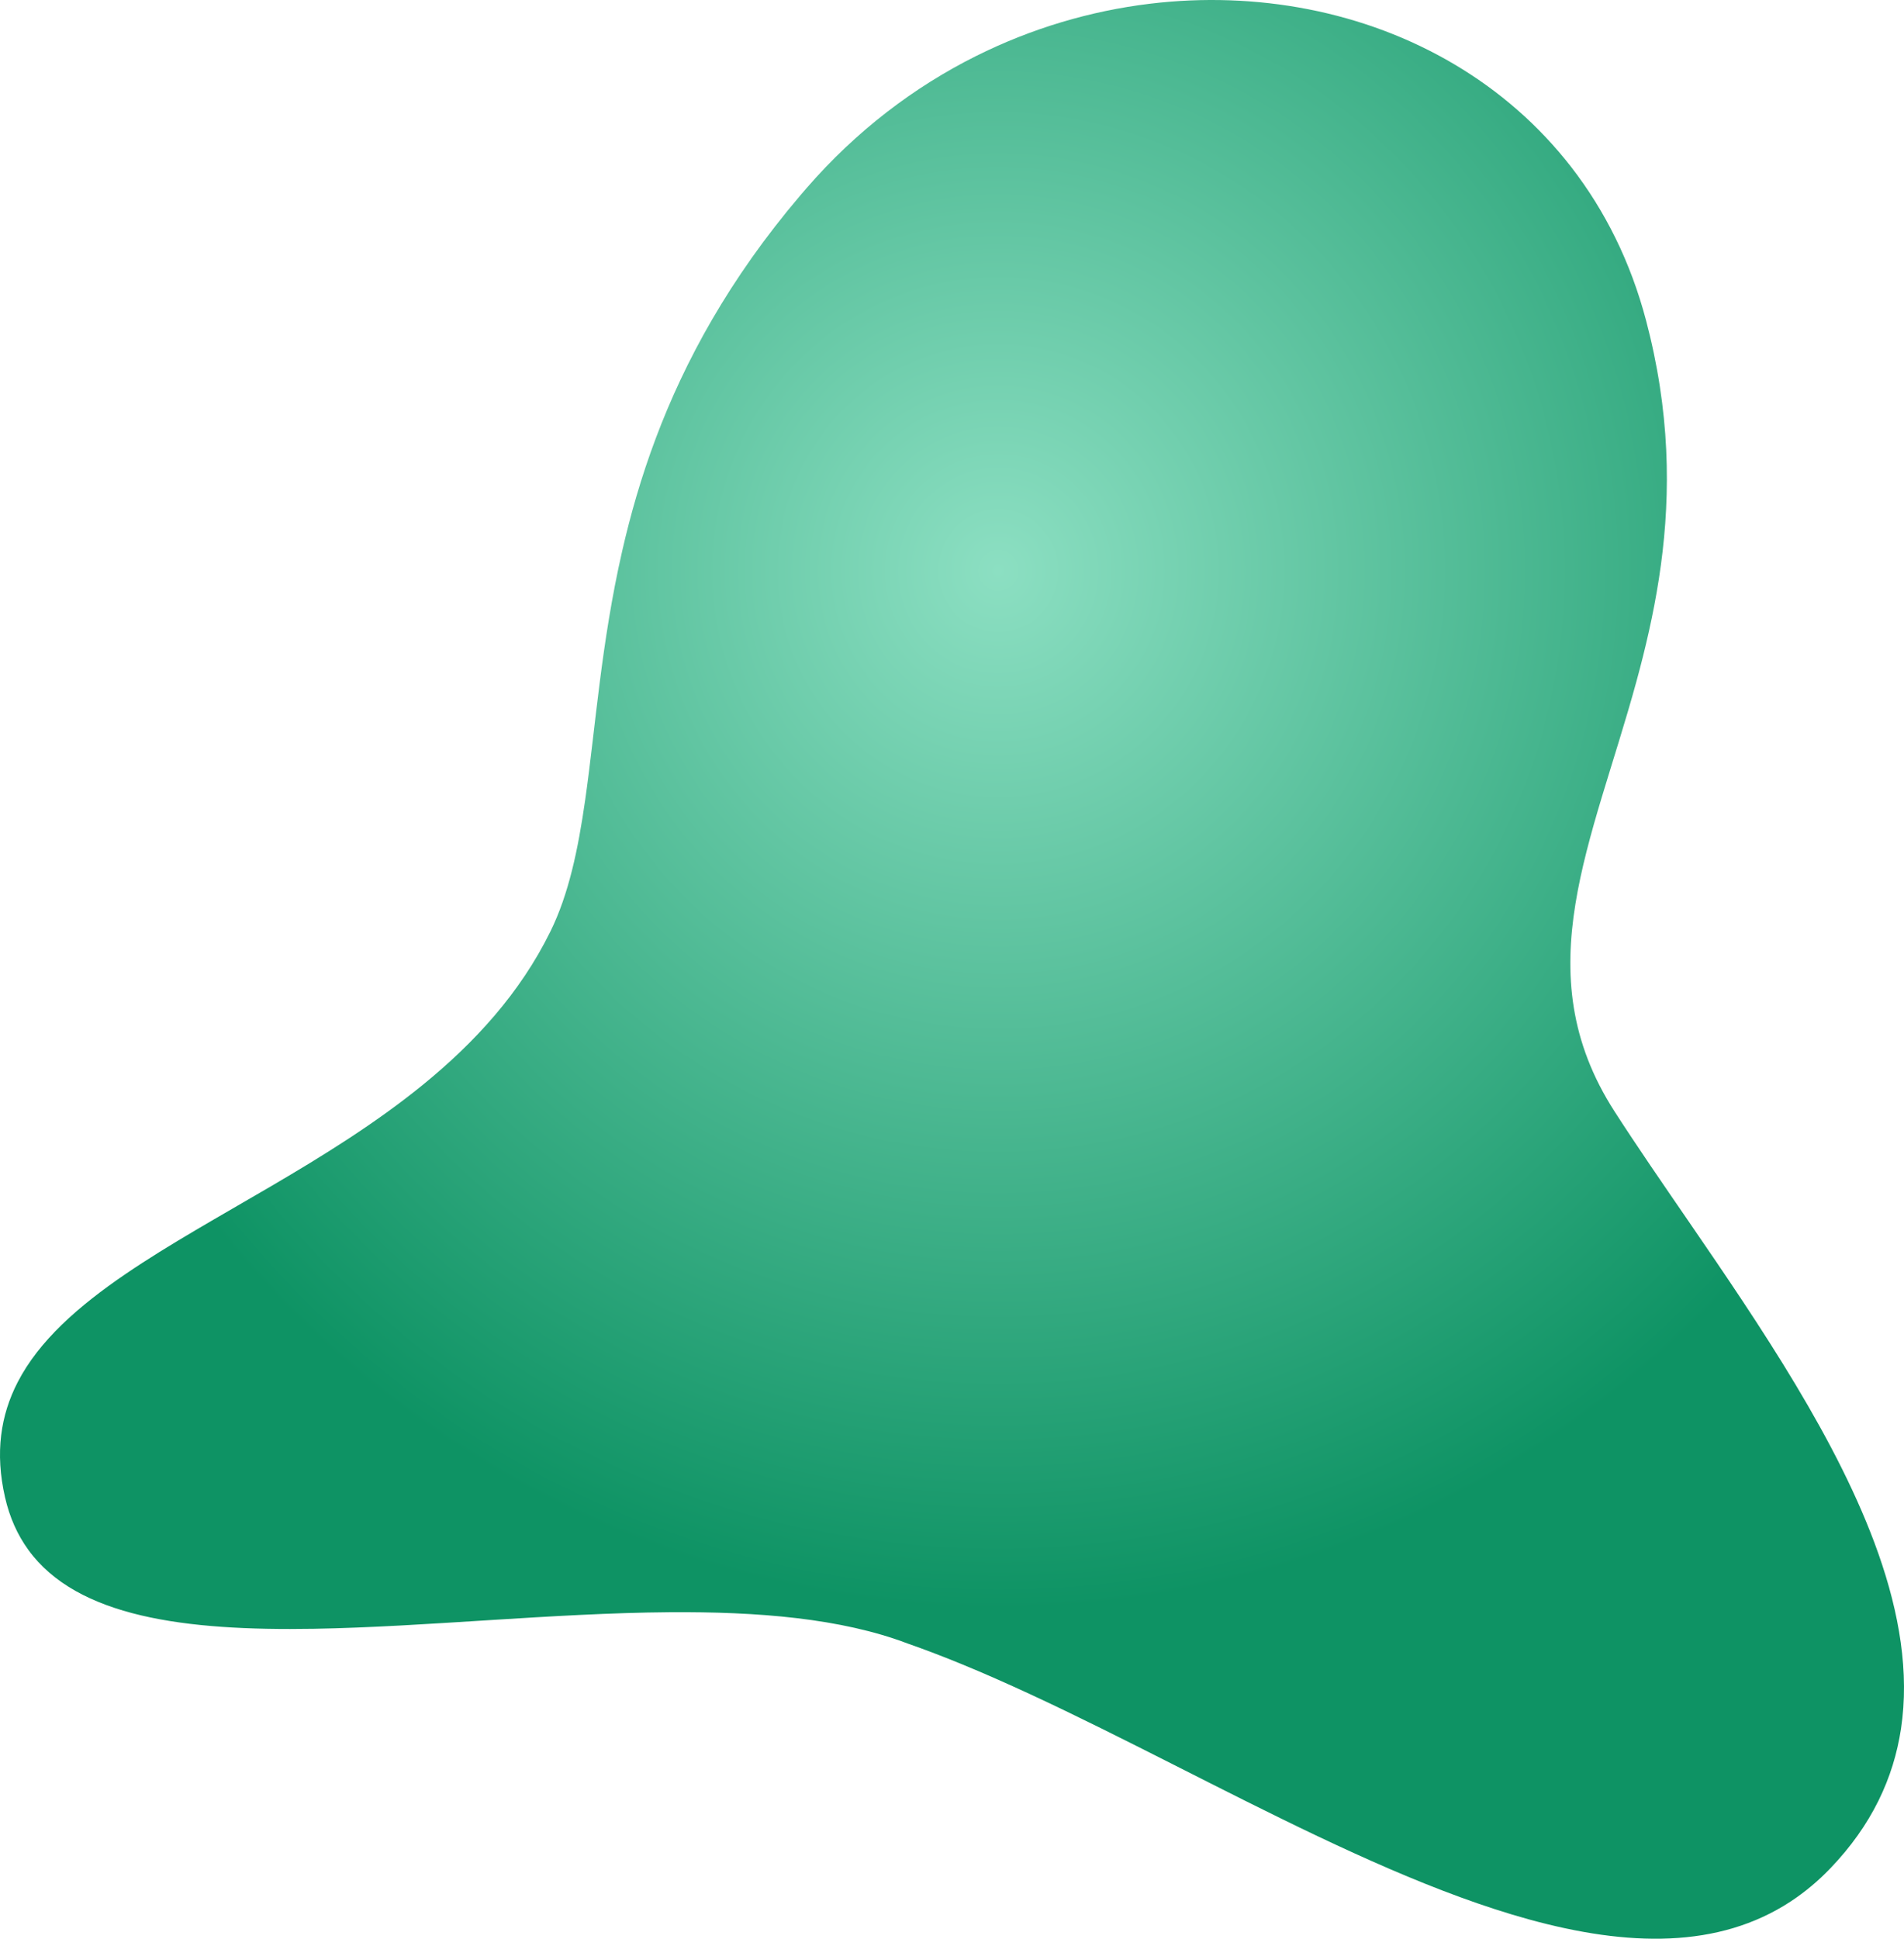 <svg width="224" height="228" viewBox="0 0 224 228" fill="none" xmlns="http://www.w3.org/2000/svg">
<path d="M3.316 182.246C9.075 190.197 21.802 191.806 36.933 191.55C50.052 191.328 64.978 189.707 78.731 189.602C89.184 189.523 98.962 190.32 106.754 193.272C108.847 194.003 110.982 194.825 113.152 195.713C134.327 204.413 158.767 219.906 179.834 225.716C191.525 228.941 202.18 229.181 210.66 223.623C212.307 222.542 213.875 221.243 215.351 219.703C220.2 214.645 222.772 209.113 223.65 203.284C224.638 196.709 223.469 189.751 220.973 182.673C216.336 169.529 207.122 155.961 198.636 143.6C195.557 139.118 192.577 134.793 189.944 130.706C184.642 122.471 184.009 114.549 185.348 106.288C186.676 98.113 189.935 89.606 192.523 80.132C194.632 72.406 196.292 64.042 196.086 54.691C195.982 49.911 195.389 44.878 194.119 39.539C193.977 38.938 193.825 38.331 193.663 37.721C191.839 30.786 188.807 24.764 184.883 19.687C177.205 9.764 166.103 3.463 153.876 1.08C147.852 -0.093 141.558 -0.318 135.264 0.441C128.315 1.282 121.372 3.321 114.799 6.606C107.552 10.228 100.761 15.368 94.92 22.089C94.666 22.38 94.419 22.671 94.172 22.959C89.979 27.887 86.561 32.784 83.758 37.611C78.275 47.053 75.152 56.23 73.185 64.861C70.73 75.618 70.065 85.522 68.852 94.029C68.009 99.934 66.907 105.163 64.756 109.538C61.189 116.793 55.839 122.622 49.714 127.604C38.624 136.623 24.998 142.867 14.814 149.799C9.176 153.637 4.596 157.687 2.09 162.53C0.073 166.431 -0.605 170.847 0.592 176.088C1.137 178.475 2.062 180.511 3.319 182.246H3.316Z" fill="url(#paint0_radial_137_415)"/>
<defs>
<radialGradient id="paint0_radial_137_415" cx="0" cy="0" r="1" gradientUnits="userSpaceOnUse" gradientTransform="translate(117.497 66.958) rotate(90) scale(151.042 148.392)">
<stop stop-color="#8CDFC2"/>
<stop offset="0.812" stop-color="#0E9364"/>
</radialGradient>
</defs>
</svg>
